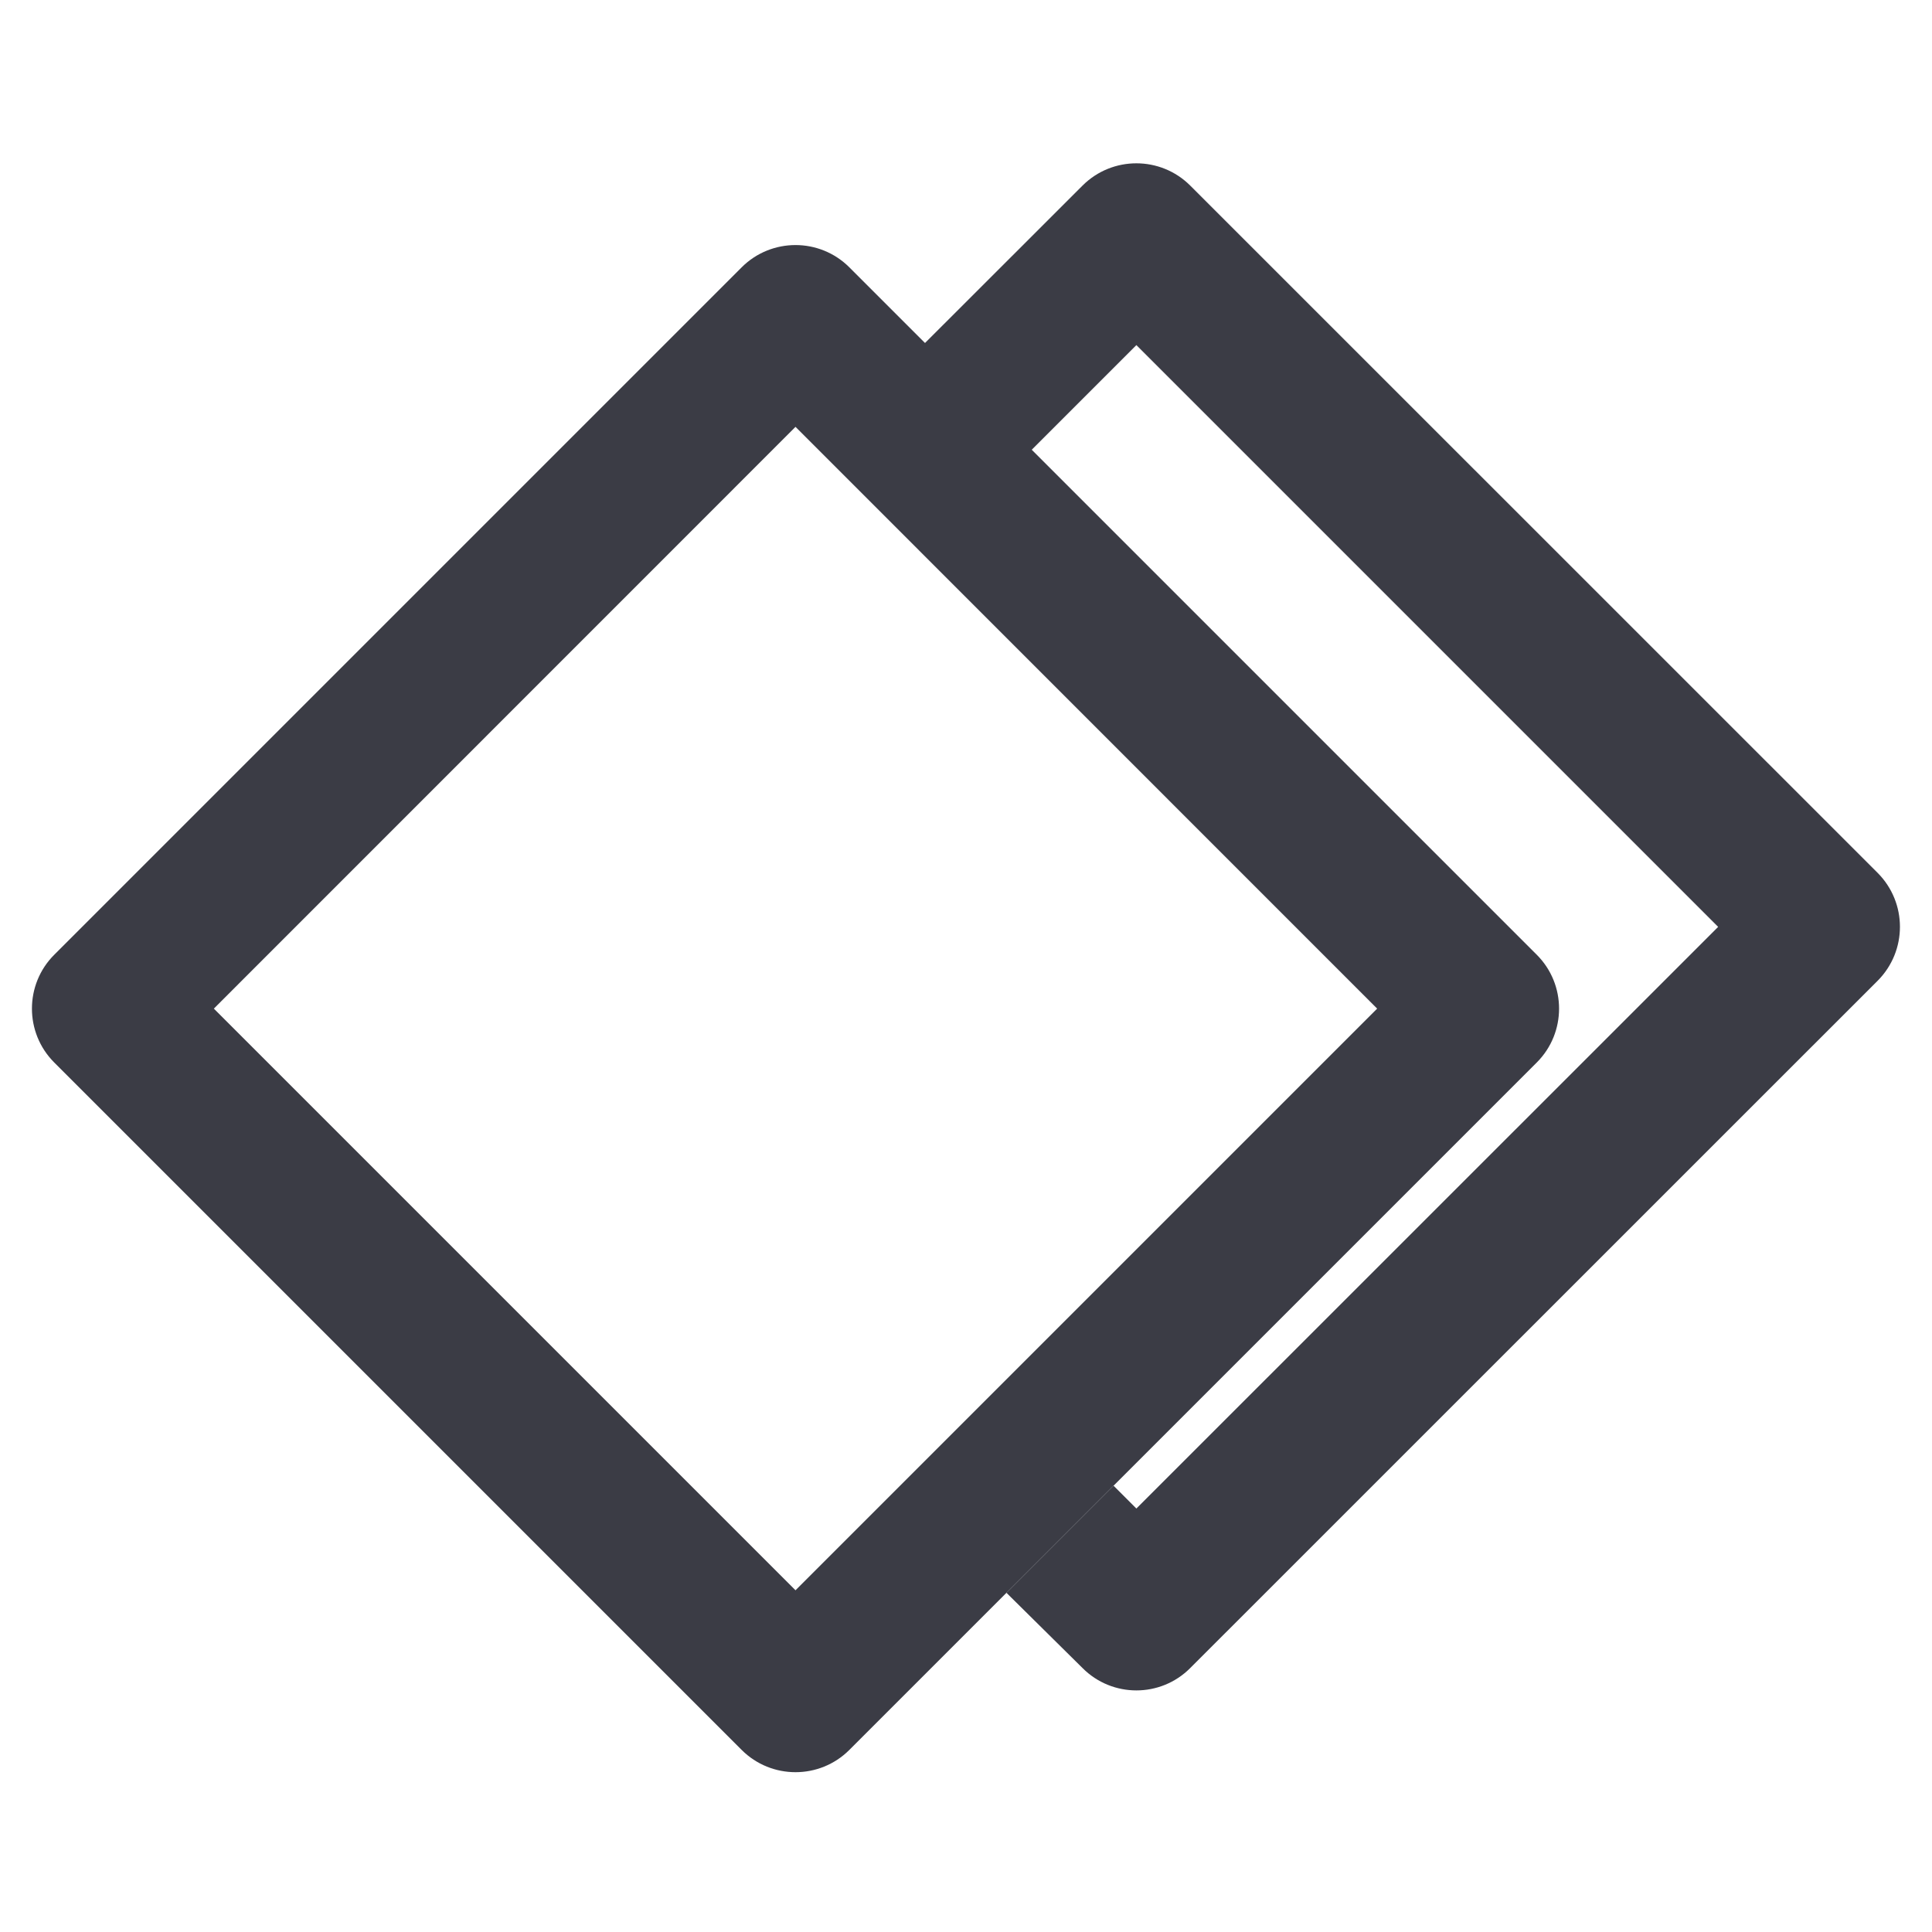 <svg width="16" height="16" viewBox="0 0 16 16" fill="none" xmlns="http://www.w3.org/2000/svg">
  <path d="M6.142 2.214C6.388 1.968 6.788 1.968 7.034 2.214L12.727 7.907C12.973 8.153 12.973 8.553 12.727 8.799L7.034 14.492C6.788 14.738 6.388 14.738 6.142 14.492L0.449 8.799C0.203 8.553 0.203 8.153 0.449 7.907L6.142 2.214ZM1.771 8.353L6.588 13.17L11.405 8.353L6.588 3.535L1.771 8.353Z" fill="#3B3C45"/>
  <path d="M8.965 1.537C9.211 1.291 9.611 1.291 9.857 1.537L15.55 7.229C15.796 7.476 15.796 7.875 15.55 8.122L9.857 13.814C9.611 14.061 9.211 14.061 8.965 13.814L8.335 13.191L9.222 12.304L9.411 12.493L14.229 7.676L9.411 2.858L8.53 3.739L7.646 2.855L8.965 1.537Z" fill="#3B3C45"/>
  </svg>
  